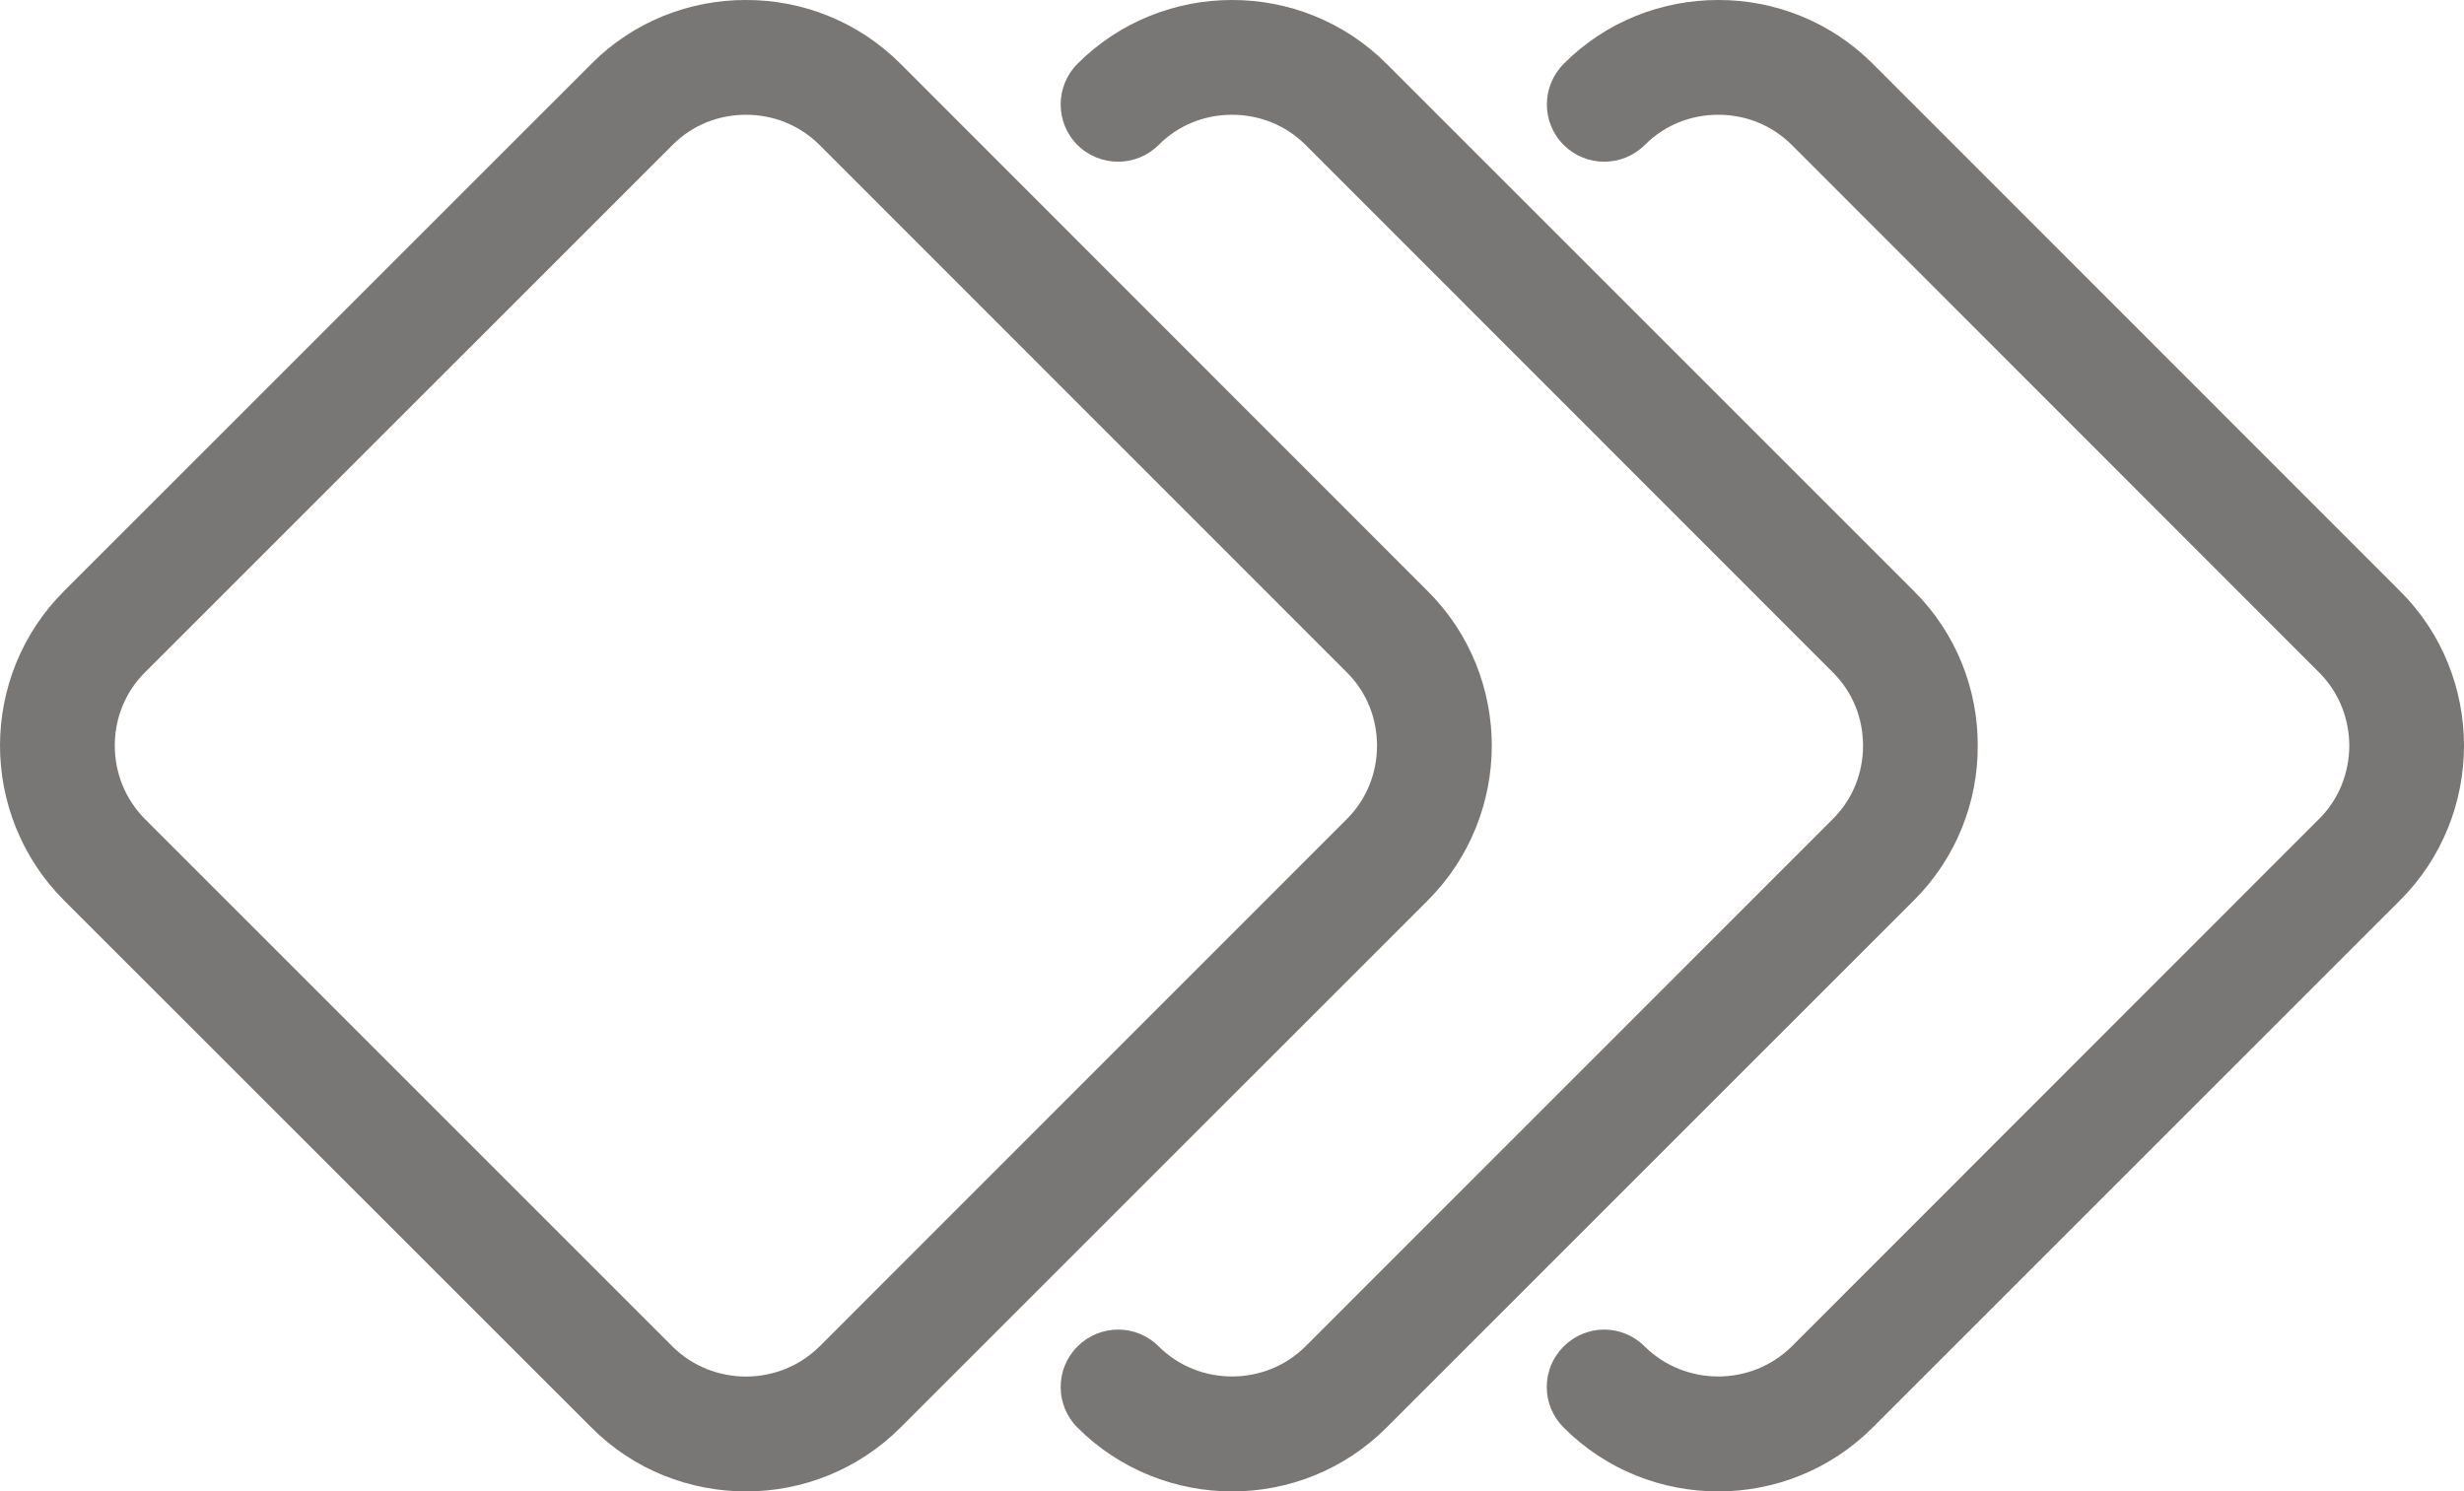<?xml version="1.0" encoding="utf-8"?>
<!-- Generator: Adobe Illustrator 13.0.2, SVG Export Plug-In . SVG Version: 6.00 Build 14948)  -->
<svg version="1.2" baseProfile="tiny" id="Layer_1" xmlns="http://www.w3.org/2000/svg" xmlns:xlink="http://www.w3.org/1999/xlink"
	 x="0px" y="0px" width="29.734px" height="18px" viewBox="0 0 29.734 18" xml:space="preserve">
<g>
	<path fill="#797776" d="M9.002,18c-0.672,0-1.354-0.256-1.865-0.771l0,0l-6.366-6.364C0.258,10.352,0,9.67,0,8.999l0,0
		c0-0.672,0.258-1.352,0.771-1.863l0,0V7.135L7.137,0.77C7.648,0.255,8.33-0.002,9.002,0l0,0c0.673-0.002,1.352,0.256,1.865,0.77
		l0,0l6.362,6.365C17.744,7.646,18.002,8.327,18.002,9l0,0c0,0.673-0.258,1.352-0.77,1.865l0,0l-6.365,6.364
		C10.354,17.742,9.678,18,9.006,18l0,0H9.002L9.002,18z M1.749,8.115C1.506,8.357,1.386,8.674,1.385,8.999l0,0
		C1.386,9.322,1.506,9.641,1.75,9.886l0,0l6.365,6.365c0.243,0.241,0.562,0.362,0.887,0.363l0,0
		c0.324-0.001,0.643-0.122,0.887-0.363l0,0l6.363-6.365C16.496,9.643,16.617,9.323,16.617,9l0,0c0-0.326-0.121-0.643-0.365-0.886
		l0,0L9.889,1.749C9.645,1.506,9.326,1.385,9.002,1.385l0,0c-0.325,0-0.644,0.121-0.886,0.364l0,0L1.749,8.115l-0.487-0.49
		L1.749,8.115L1.749,8.115z"/>
	<g>
		<path fill="#797776" d="M14.867,18c-0.67,0-1.352-0.256-1.865-0.771l0,0c-0.27-0.27-0.27-0.708,0-0.978l0,0
			c0.27-0.271,0.709-0.273,0.98-0.001l0,0c0.244,0.241,0.559,0.362,0.885,0.363l0,0c0.325-0.001,0.643-0.122,0.887-0.363l0,0
			l6.363-6.365C22.361,9.643,22.482,9.323,22.482,9l0,0c0-0.326-0.121-0.643-0.365-0.886l0,0l-6.362-6.365
			c-0.245-0.243-0.562-0.364-0.888-0.364l0,0c-0.326,0-0.643,0.121-0.885,0.364l0,0c-0.27,0.27-0.709,0.27-0.98,0.001l0,0
			c-0.27-0.27-0.27-0.708,0-0.98l0,0c0.514-0.515,1.195-0.771,1.865-0.77l0,0c0.672-0.002,1.352,0.256,1.865,0.77l0,0l6.365,6.365
			C23.611,7.646,23.869,8.327,23.866,9l0,0c0.003,0.673-0.255,1.352-0.769,1.865l0,0l-6.365,6.364
			C16.221,17.742,15.544,18,14.872,18l0,0C14.871,18,14.869,18,14.867,18L14.867,18z"/>
	</g>
	<g>
		<path fill="#797776" d="M20.734,18c-0.674,0-1.352-0.256-1.865-0.771l0,0l0,0c-0.271-0.27-0.272-0.708,0-0.978l0,0
			c0.27-0.271,0.706-0.273,0.977-0.001l0,0c0.245,0.241,0.562,0.362,0.889,0.363l0,0c0.324-0.001,0.643-0.122,0.887-0.363l0,0
			l6.362-6.365C28.229,9.643,28.348,9.323,28.35,9l0,0c-0.002-0.326-0.123-0.643-0.366-0.886l0,0l-6.362-6.365
			c-0.244-0.243-0.562-0.364-0.887-0.364l0,0c-0.327,0-0.644,0.121-0.886,0.364l0,0c-0.271,0.27-0.708,0.27-0.979,0.001l0,0
			c-0.271-0.27-0.271-0.708,0-0.98l0,0c0.512-0.515,1.191-0.771,1.865-0.77l0,0c0.672-0.002,1.352,0.256,1.865,0.77l0,0l6.363,6.365
			C29.478,7.646,29.734,8.327,29.734,9l0,0c0,0.673-0.257,1.352-0.771,1.865l0,0l-6.365,6.364C22.086,17.742,21.41,18,20.738,18l0,0
			C20.736,18,20.736,18,20.734,18L20.734,18z"/>
	</g>
</g>
</svg>
